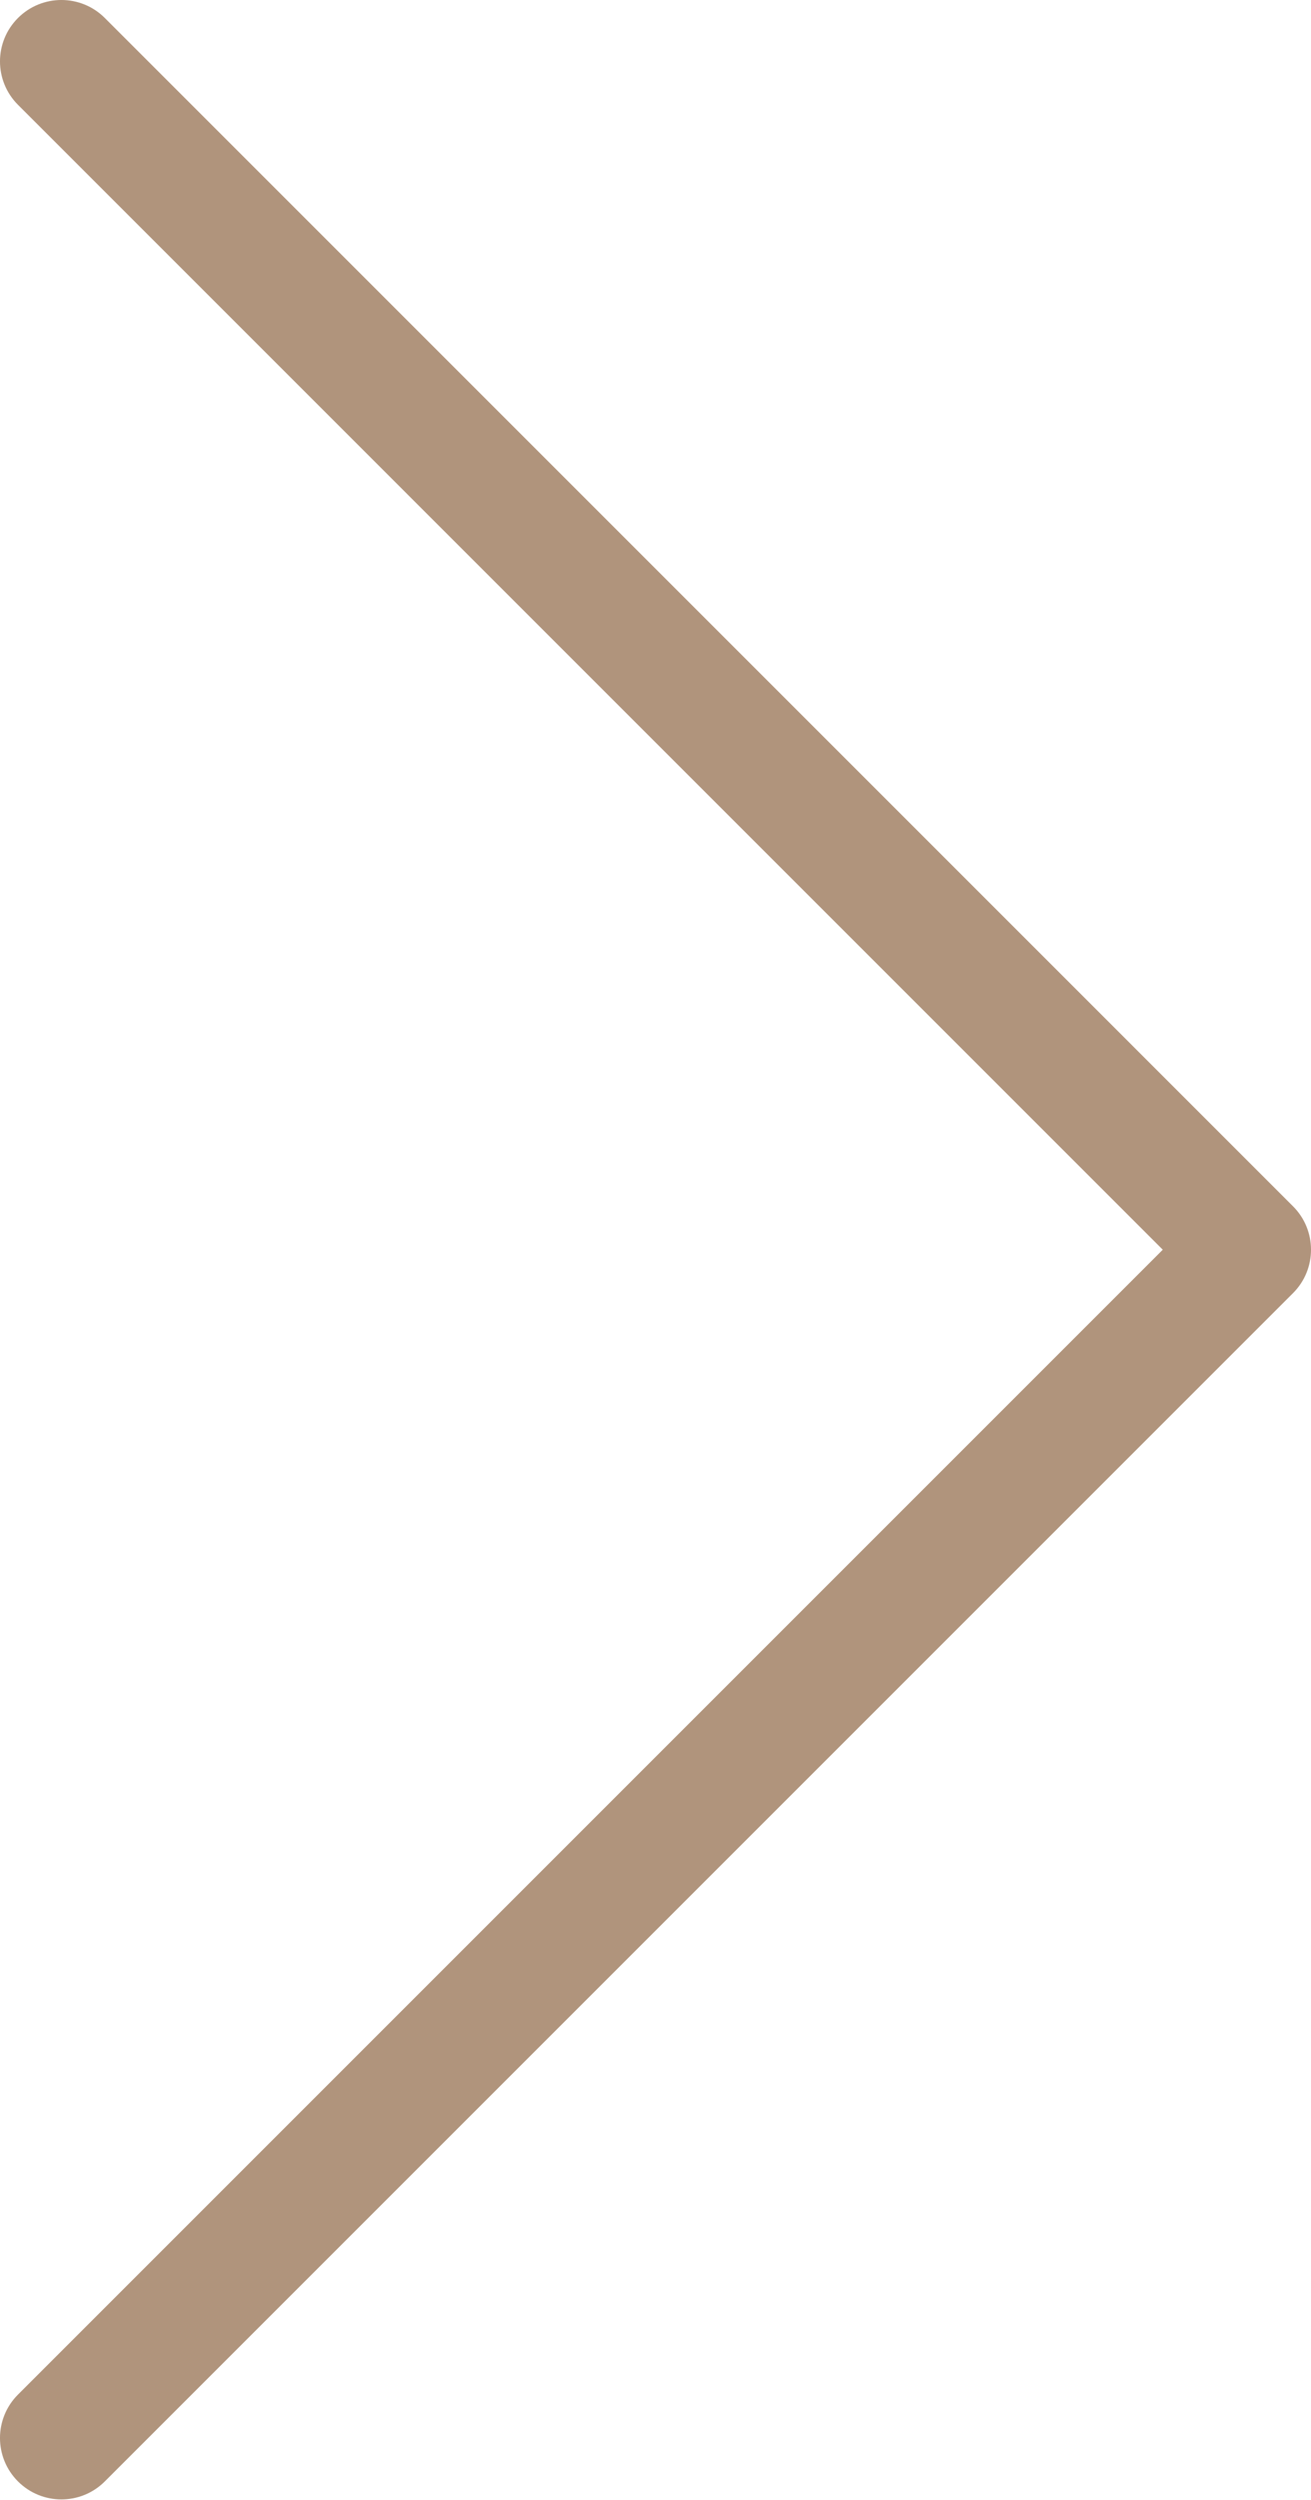 <?xml version="1.0" encoding="UTF-8"?> <svg xmlns="http://www.w3.org/2000/svg" width="43" height="82" viewBox="0 0 43 82" fill="none"> <path fill-rule="evenodd" clip-rule="evenodd" d="M0.59 0.59C1.376 -0.197 2.652 -0.197 3.438 0.59L42.41 39.563C43.197 40.349 43.197 41.624 42.41 42.411L3.438 81.383C2.651 82.17 1.376 82.17 0.59 81.383C-0.197 80.597 -0.197 79.322 0.59 78.535L38.138 40.987L0.59 3.438C-0.197 2.651 -0.197 1.376 0.59 0.59Z" fill="#B0947C"></path> </svg> 